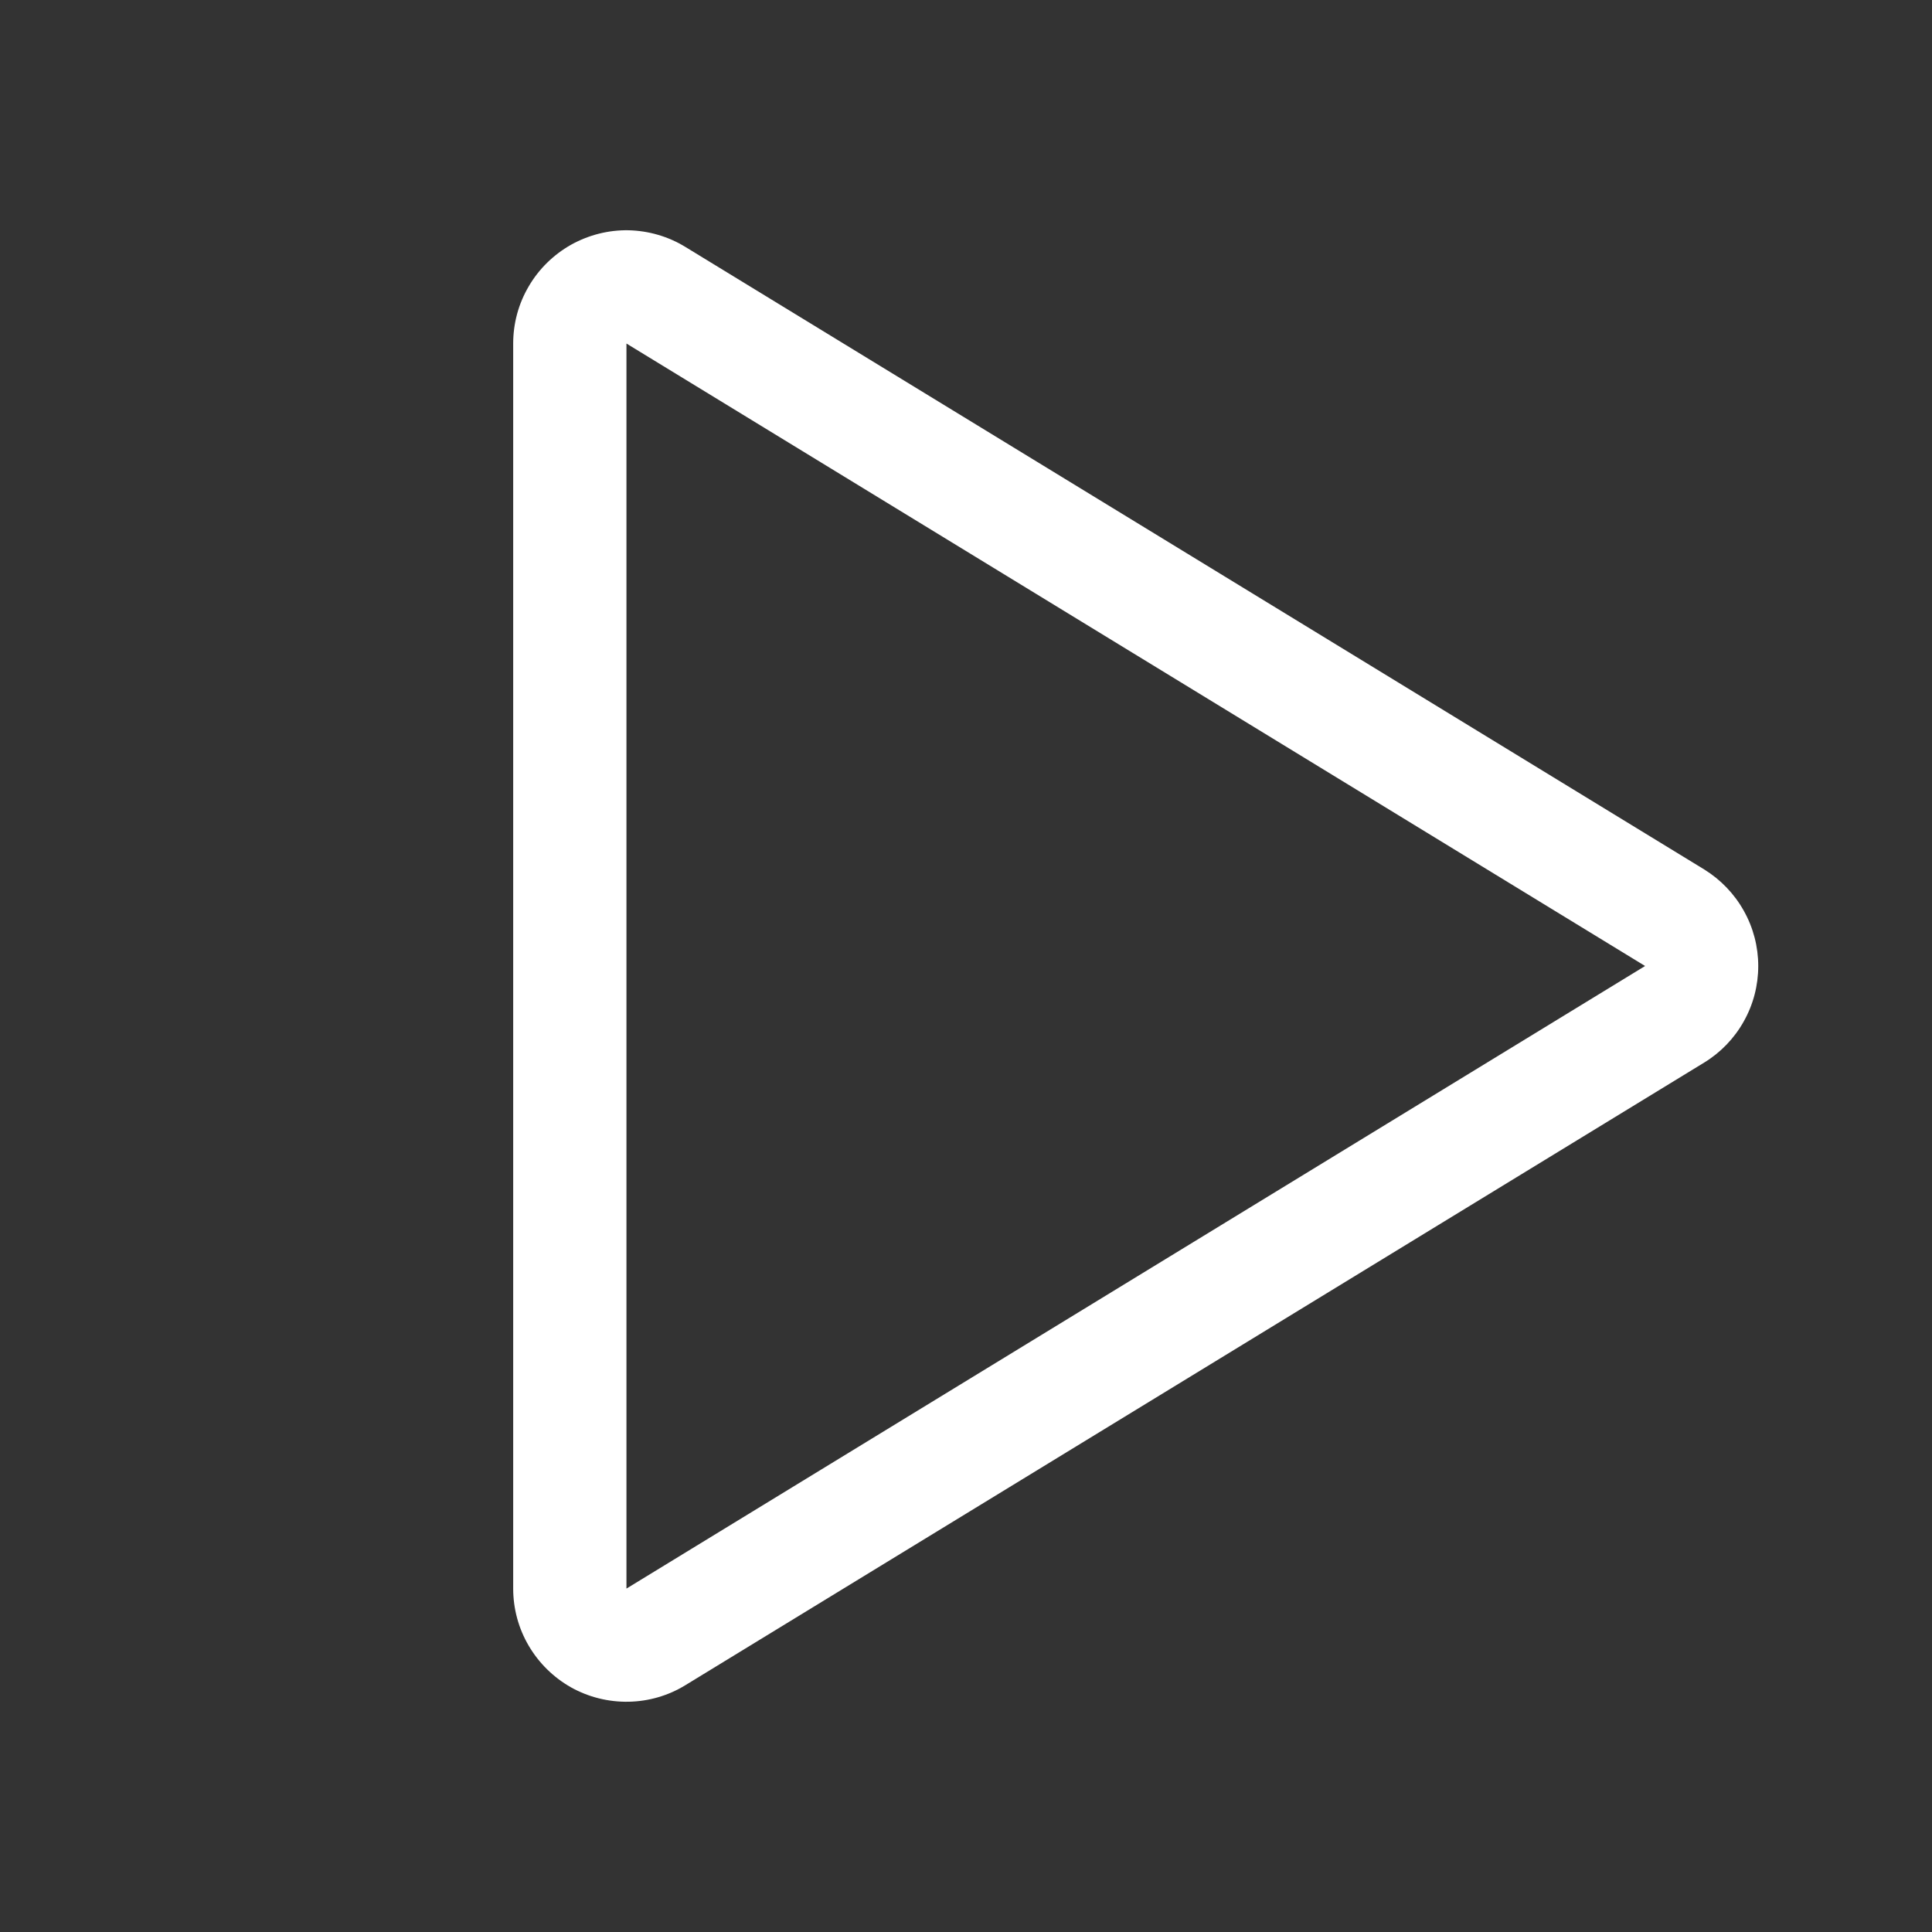 <svg width="16" height="16" viewBox="0 0 16 16" fill="none" xmlns="http://www.w3.org/2000/svg">
<rect x="0" y="0" width="16" height="16" fill="#333333" stroke="none"/>
<path fill-rule="evenodd" clip-rule="evenodd" d="M4.729 2.027C4.874 1.946 5.039 1.904 5.205 1.907C5.372 1.911 5.534 1.958 5.676 2.045L14.113 7.2C14.249 7.284 14.363 7.402 14.441 7.542C14.52 7.682 14.561 7.84 14.561 8C14.561 8.161 14.52 8.319 14.441 8.459C14.363 8.599 14.249 8.717 14.113 8.8L5.676 13.956C5.534 14.043 5.372 14.09 5.205 14.093C5.039 14.096 4.874 14.055 4.729 13.974C4.584 13.892 4.463 13.773 4.379 13.63C4.294 13.486 4.25 13.322 4.25 13.156V2.845C4.25 2.678 4.294 2.515 4.379 2.371C4.463 2.227 4.584 2.109 4.729 2.027ZM13.624 8L5.188 2.845L5.188 13.156L13.624 8Z" fill="white"/>
</svg>

